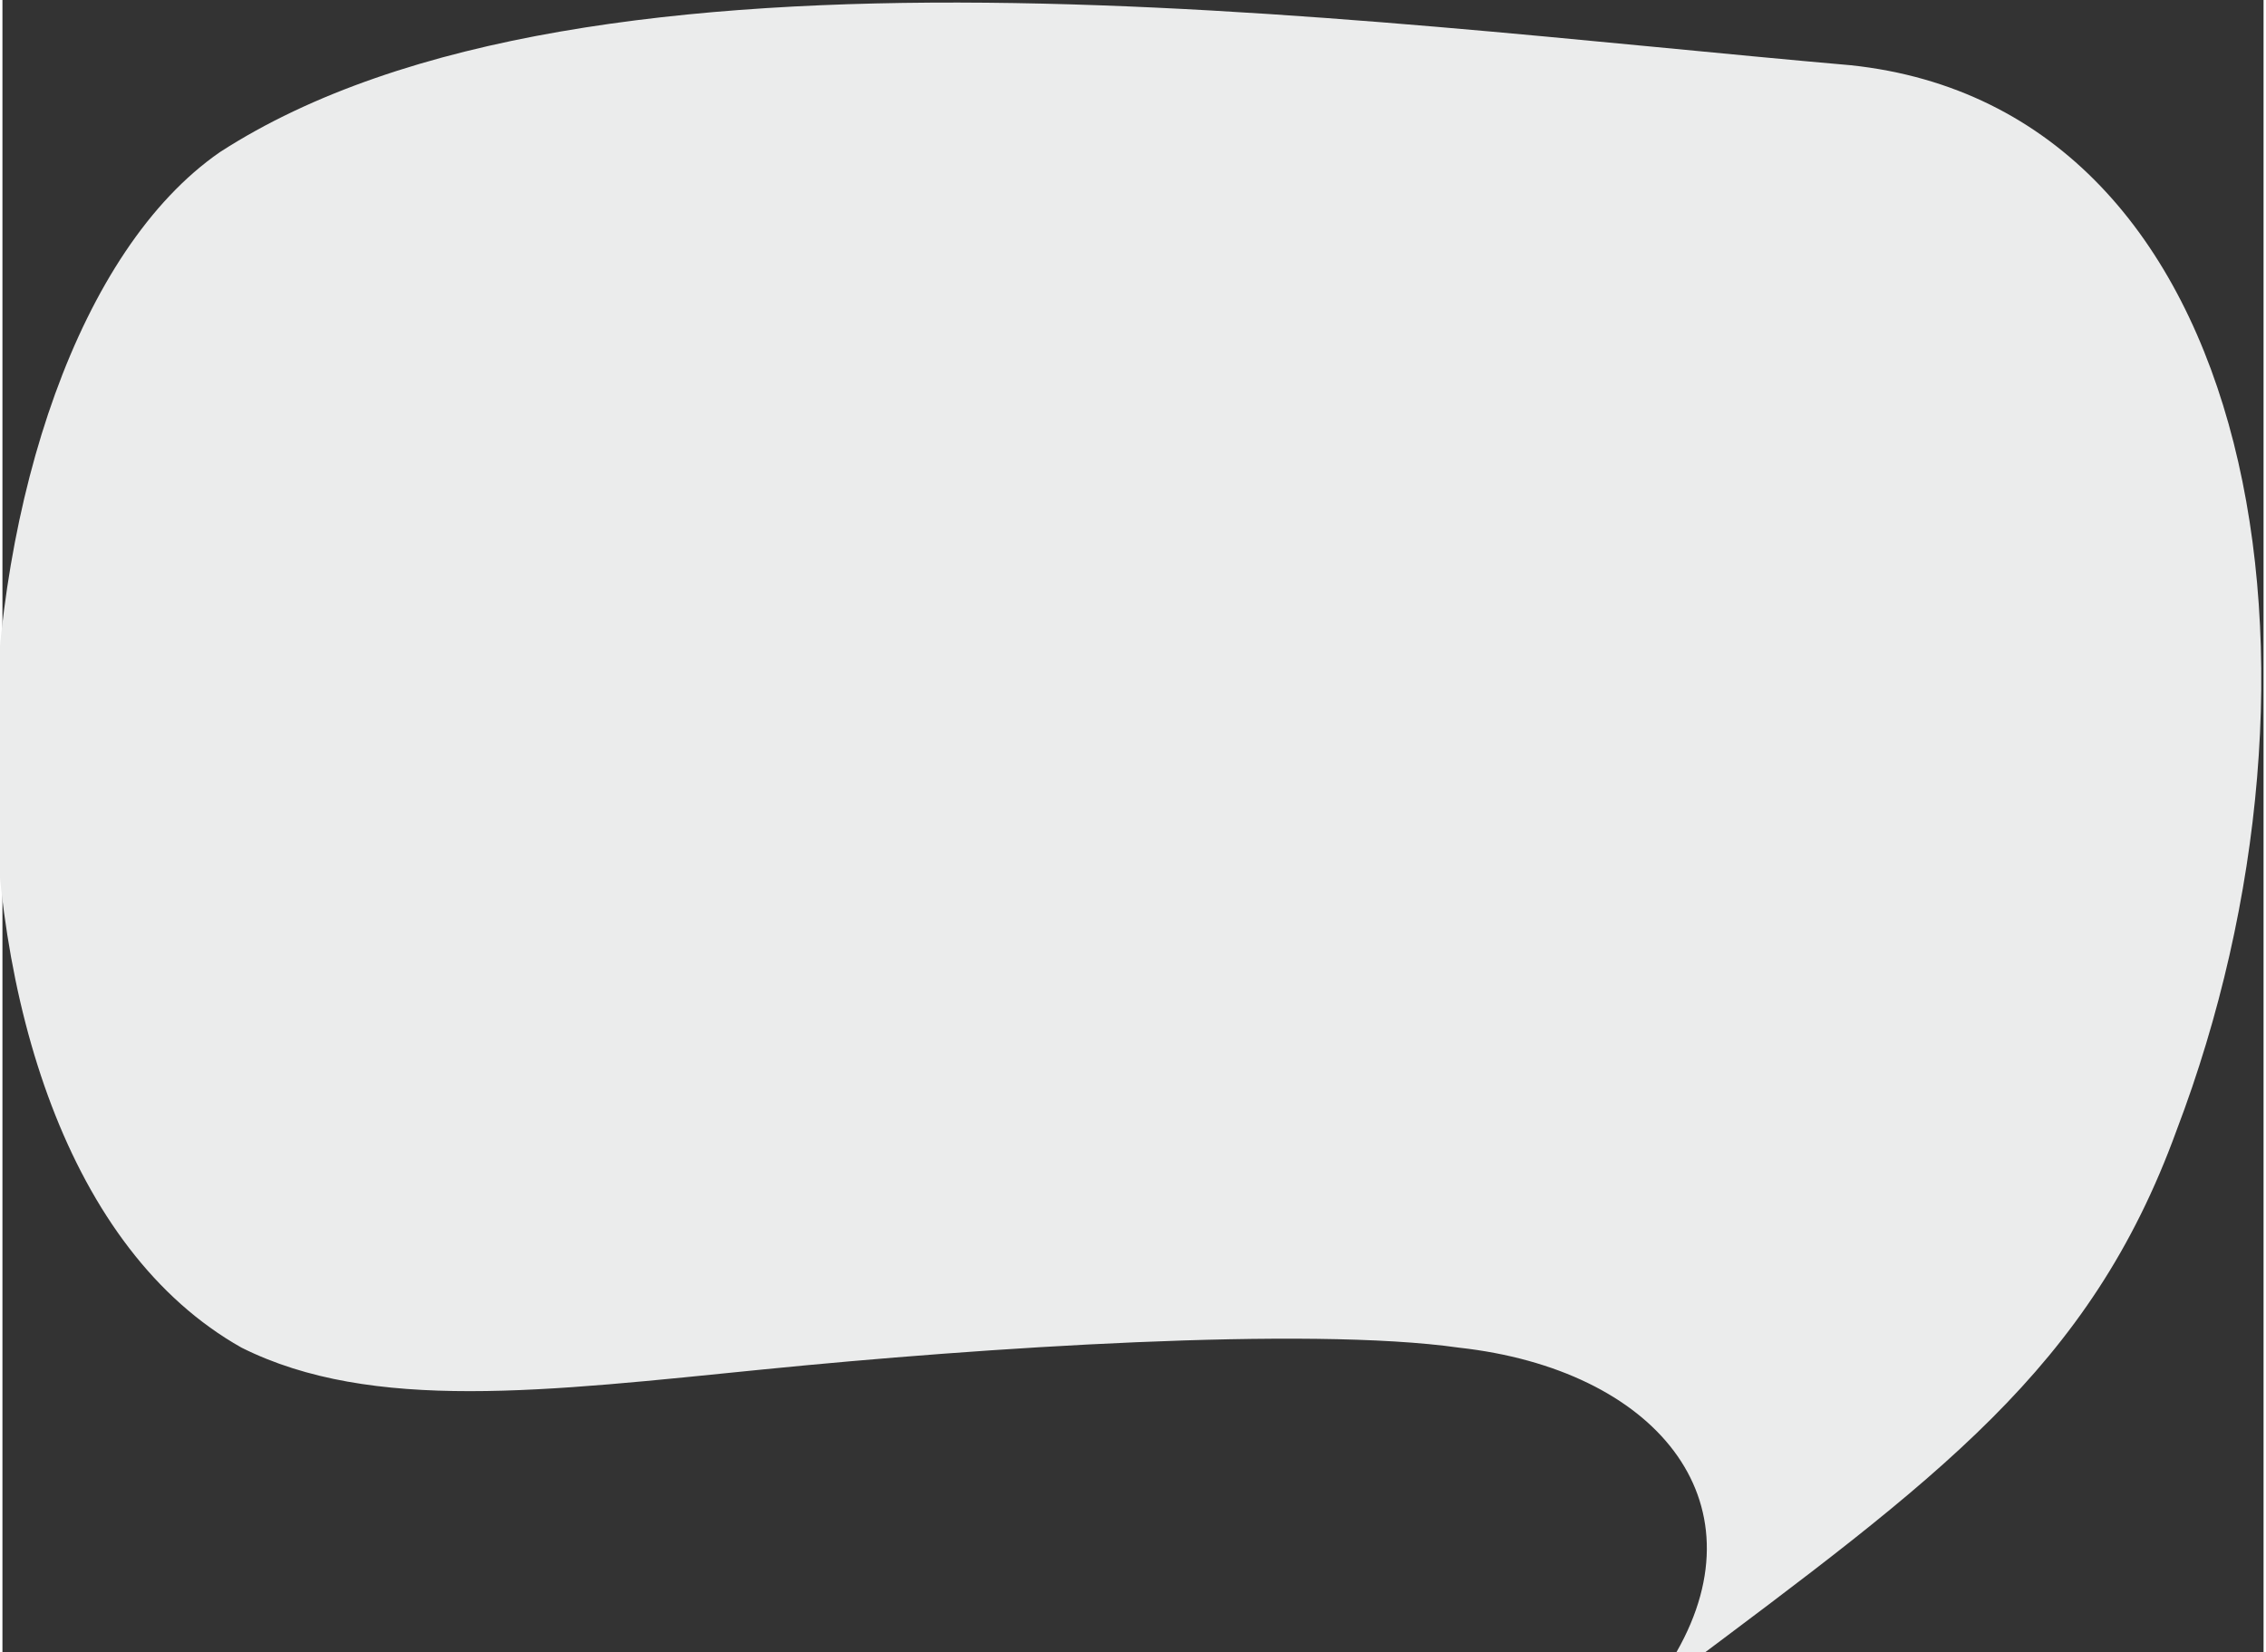 <?xml version="1.0" encoding="UTF-8"?> <!-- Creator: CorelDRAW X6 --> <svg xmlns="http://www.w3.org/2000/svg" xmlns:xlink="http://www.w3.org/1999/xlink" xml:space="preserve" width="28.36mm" height="20.68mm" style="shape-rendering:geometricPrecision; text-rendering:geometricPrecision; image-rendering:optimizeQuality; fill-rule:evenodd; clip-rule:evenodd" viewBox="0 0 104 76"><rect x="0" y="0" width="104" height="76" fill="#333333" stroke="none"/> <defs> <style type="text/css"> <![CDATA[ .fil0 {fill:#EBECEC} ]]> </style> </defs> <g id="OBJECTS">  <path class="fil0" d="M77 76c4,-7 -1,-13 -10,-14 -7,-1 -22,0 -32,1 -10,1 -18,2 -24,-1 -16,-9 -14,-46 -1,-55 17,-11 52,-6 75,-4 19,2 23,28 15,49 -4,11 -11,16 -23,25z"></path> </g> </svg> 